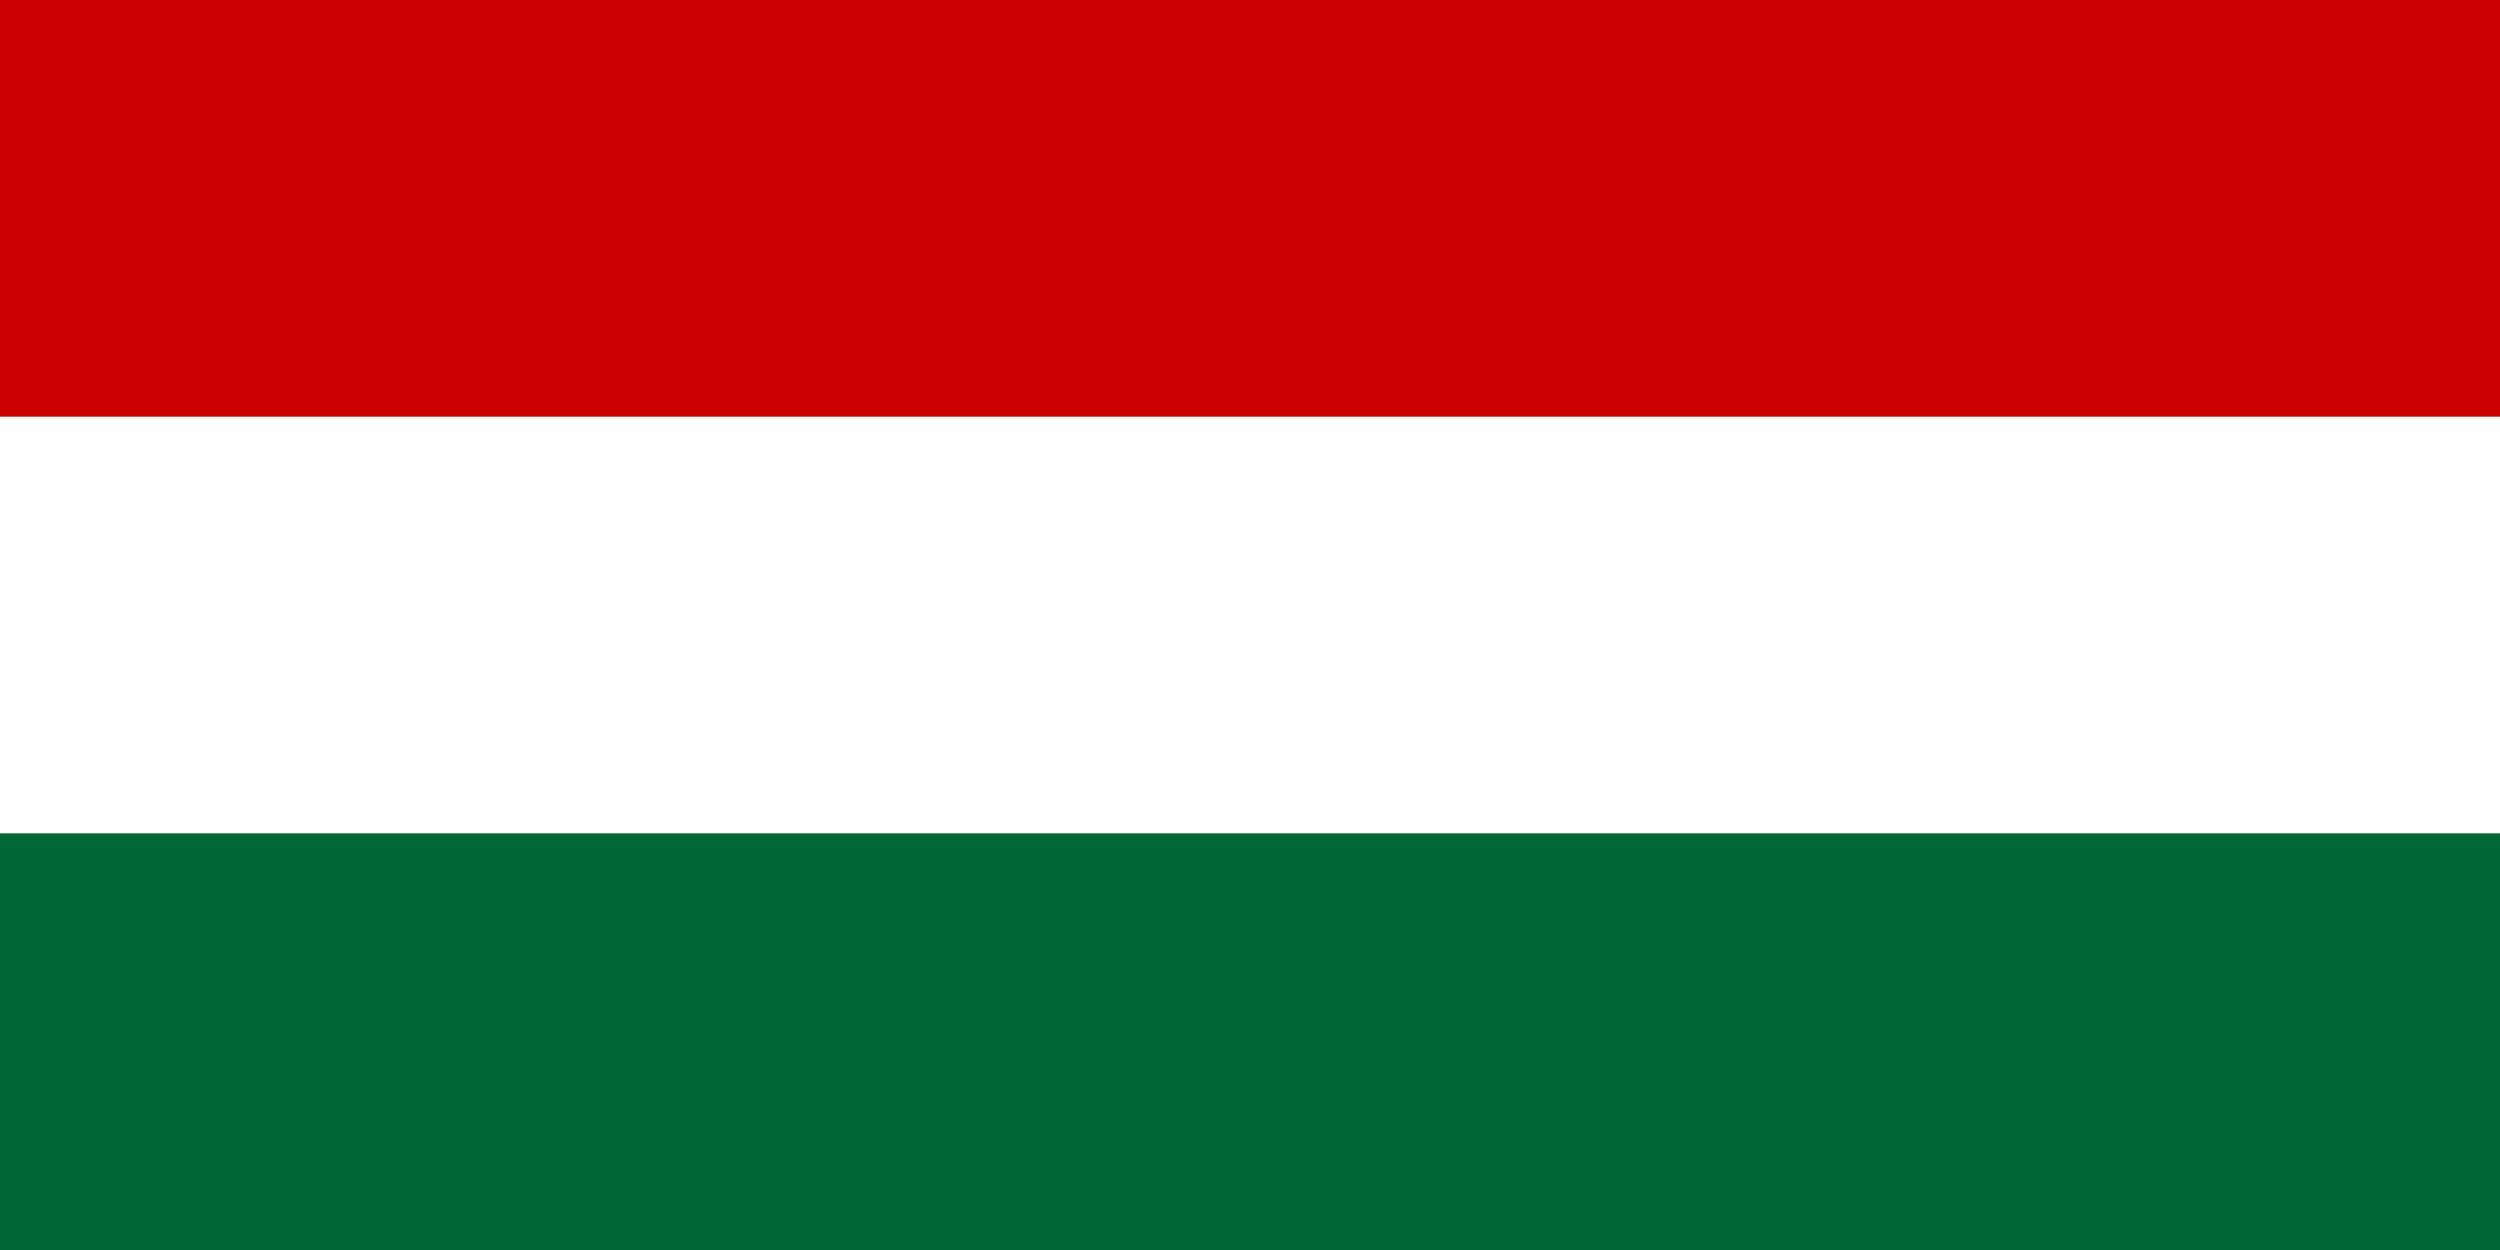 <?xml version="1.0" encoding="UTF-8"?>
<svg xmlns="http://www.w3.org/2000/svg" width="720" height="360" viewBox="0,0 6,3">
	<rect width="6" height="3" fill="#063"/>
	<rect width="6" height="2" fill="#fff"/>
	<rect width="6" height="1" fill="#c00"/>
</svg>